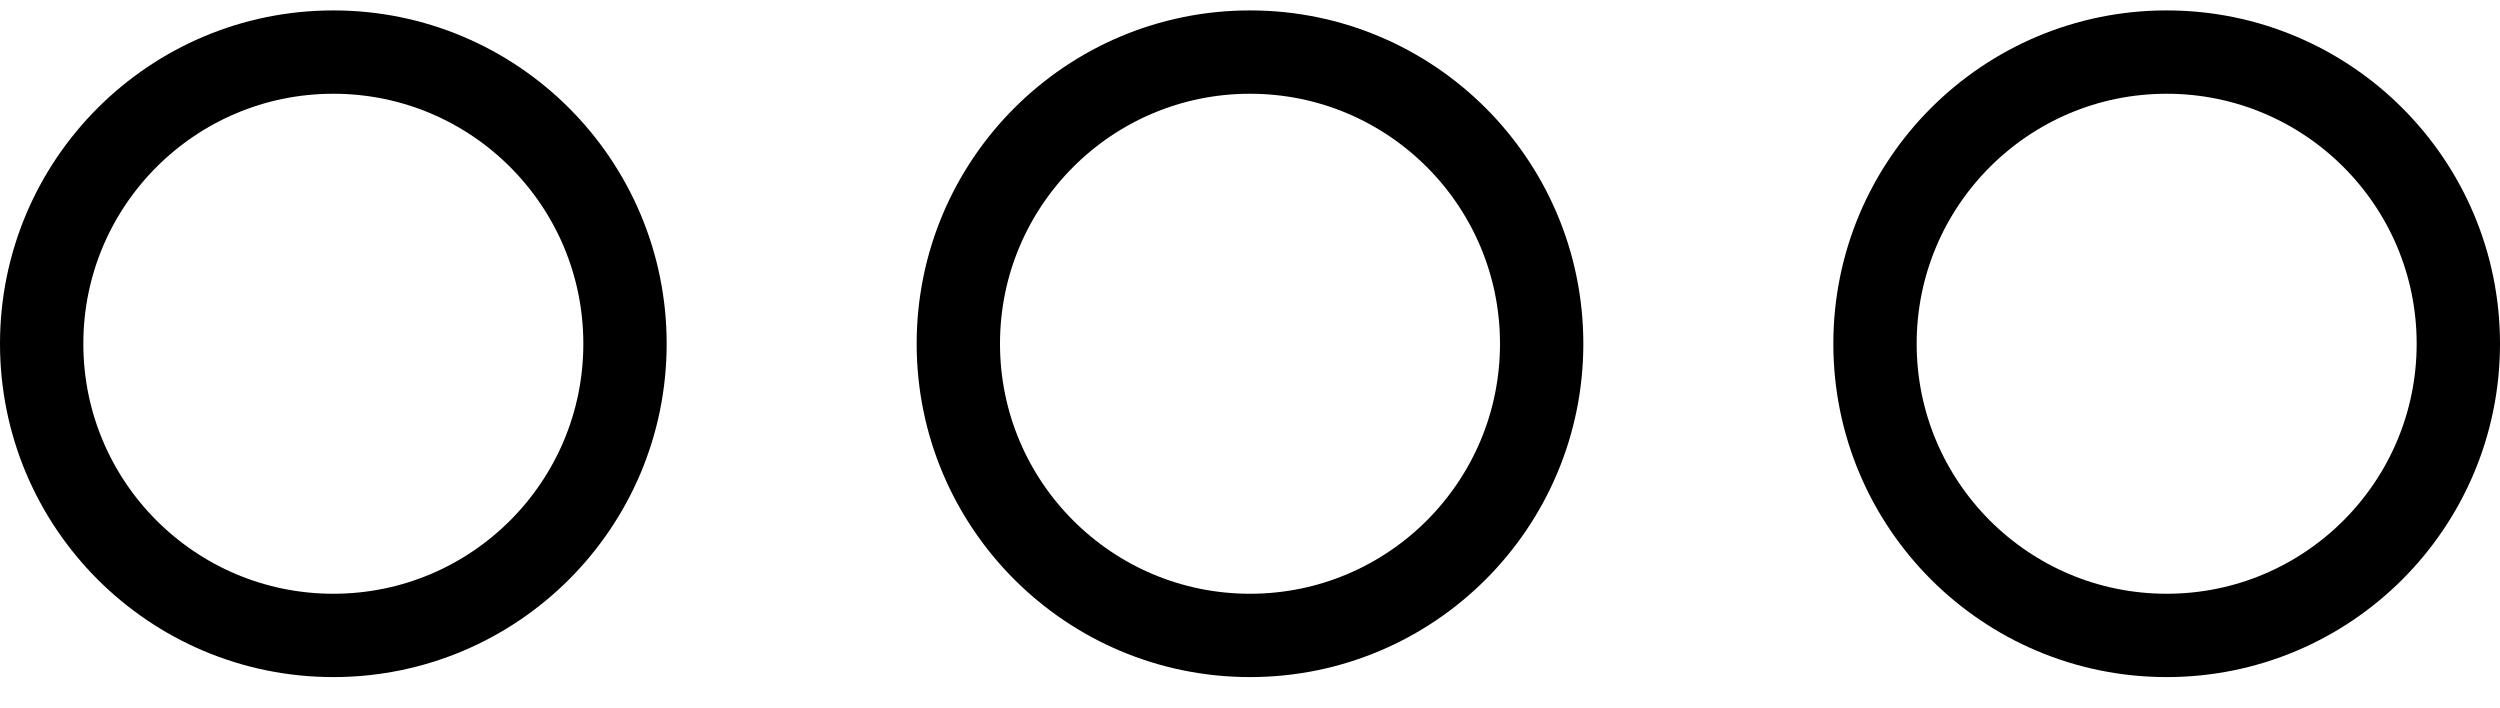 <svg width="60" height="17" viewBox="0 0 60 17" fill="none" xmlns="http://www.w3.org/2000/svg">
<path d="M1 8.25C1 4.384 4.134 1.25 8 1.25C11.866 1.25 15 4.384 15 8.25C15 12.116 11.866 15.25 8 15.25C4.134 15.25 1 12.116 1 8.25Z" stroke="black" stroke-width="2"/>
<path d="M23 8.25C23 4.384 26.134 1.25 30 1.25C33.866 1.25 37 4.384 37 8.25C37 12.116 33.866 15.25 30 15.25C26.134 15.25 23 12.116 23 8.25Z" stroke="black" stroke-width="2"/>
<path d="M45 8.25C45 4.384 48.134 1.25 52 1.25C55.866 1.25 59 4.384 59 8.25C59 12.116 55.866 15.25 52 15.25C48.134 15.25 45 12.116 45 8.25Z" stroke="black" stroke-width="2"/>
</svg>
